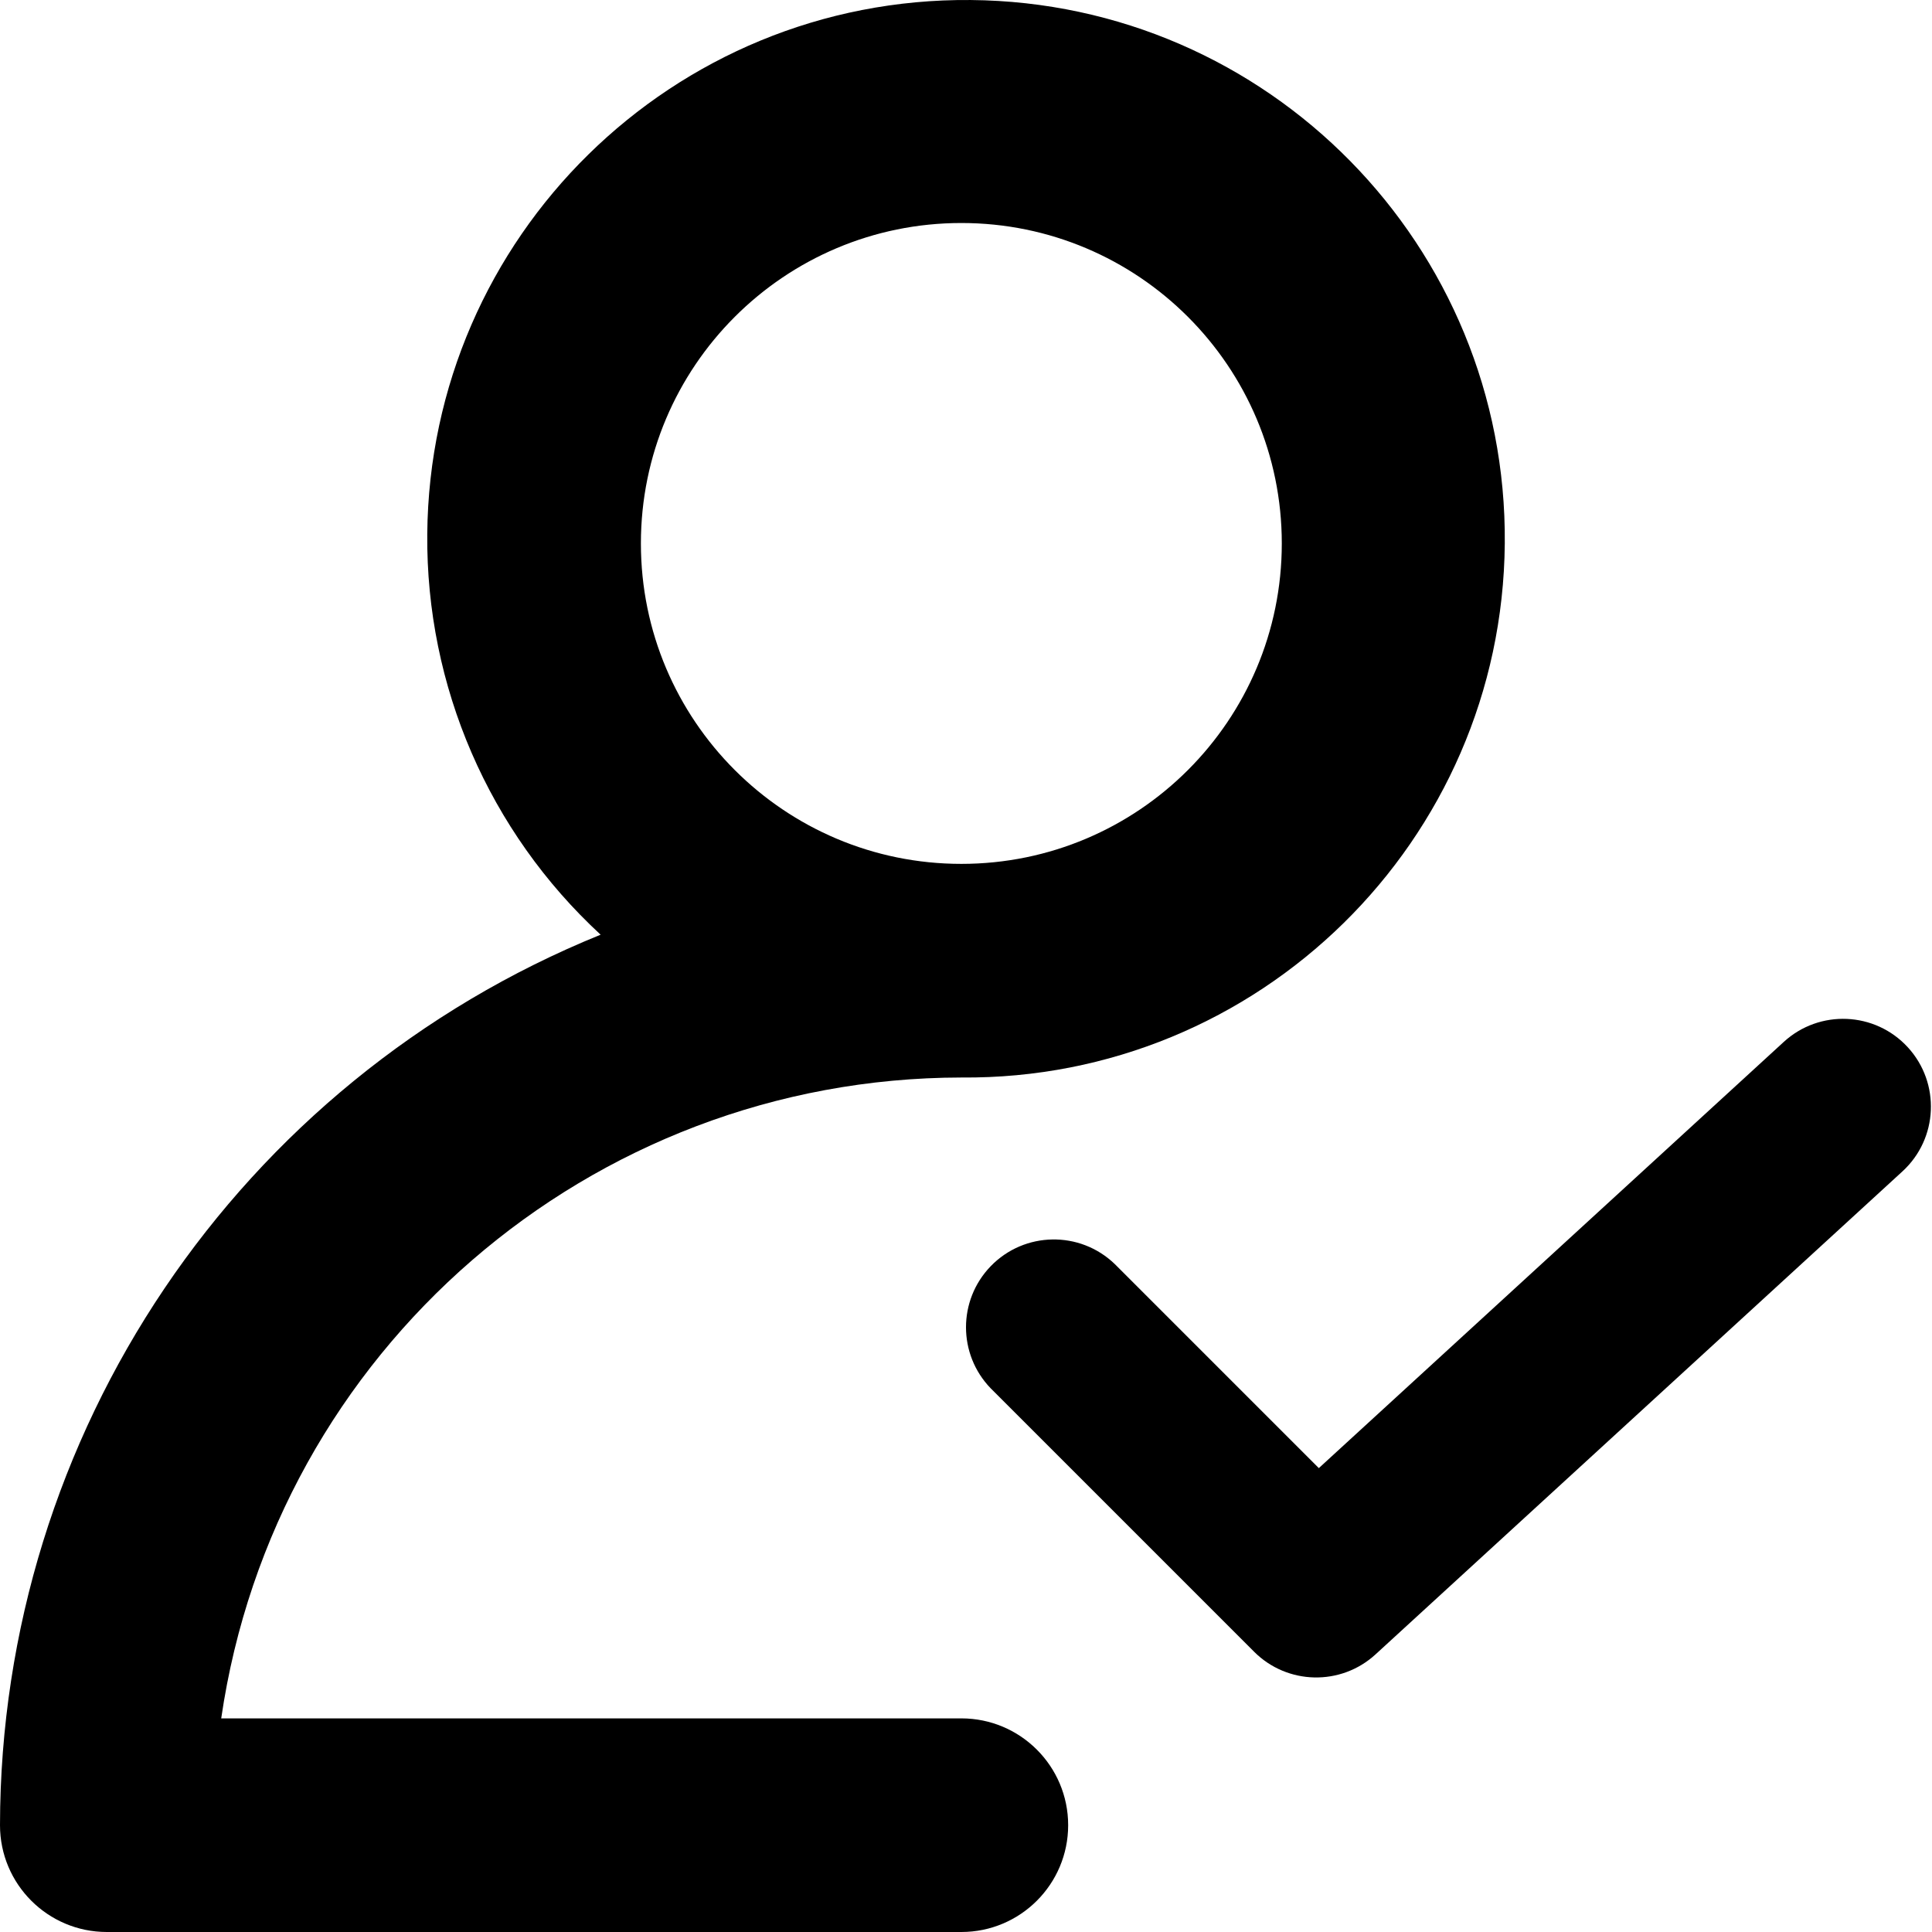 <svg width="512" height="512" viewBox="0 0 512 512" fill="none" xmlns="http://www.w3.org/2000/svg">
<g clip-path="url(#clip0_15_6)">
<path d="M295.44 335.002C286.195 326.073 271.462 326.329 262.533 335.574C253.822 344.592 253.822 358.891 262.533 367.909L332.351 437.727C341.162 446.54 355.352 446.848 364.537 438.425L504.173 310.426C513.645 301.737 514.281 287.014 505.592 277.542C496.903 268.07 482.18 267.434 472.708 276.123L349.502 389.065L295.44 335.002Z" fill="black"/>
<path d="M28.307 512H254.767C270.401 512 283.074 499.327 283.074 483.694C283.074 468.061 270.401 455.388 254.767 455.388H58.624C72.822 357.961 156.306 285.672 254.767 285.55C333.621 286.233 398.099 222.866 398.783 144.016C399.468 65.166 336.097 0.689 257.243 0.005C178.39 -0.678 113.911 62.688 113.228 141.539C112.879 181.824 129.565 220.382 159.172 247.704C63.067 286.69 0.139 379.985 0 483.694C0 499.327 12.673 512 28.307 512ZM254.767 59.099C301.668 59.099 339.689 97.118 339.689 144.018C339.689 190.917 301.668 228.937 254.767 228.937C207.866 228.937 169.845 190.917 169.845 144.018C169.845 97.118 207.866 59.099 254.767 59.099Z" fill="black"/>
</g>
<defs>
<clipPath id="clip0_15_6">
<rect width="512" height="512" fill="white"/>
</clipPath>
</defs>
</svg>
